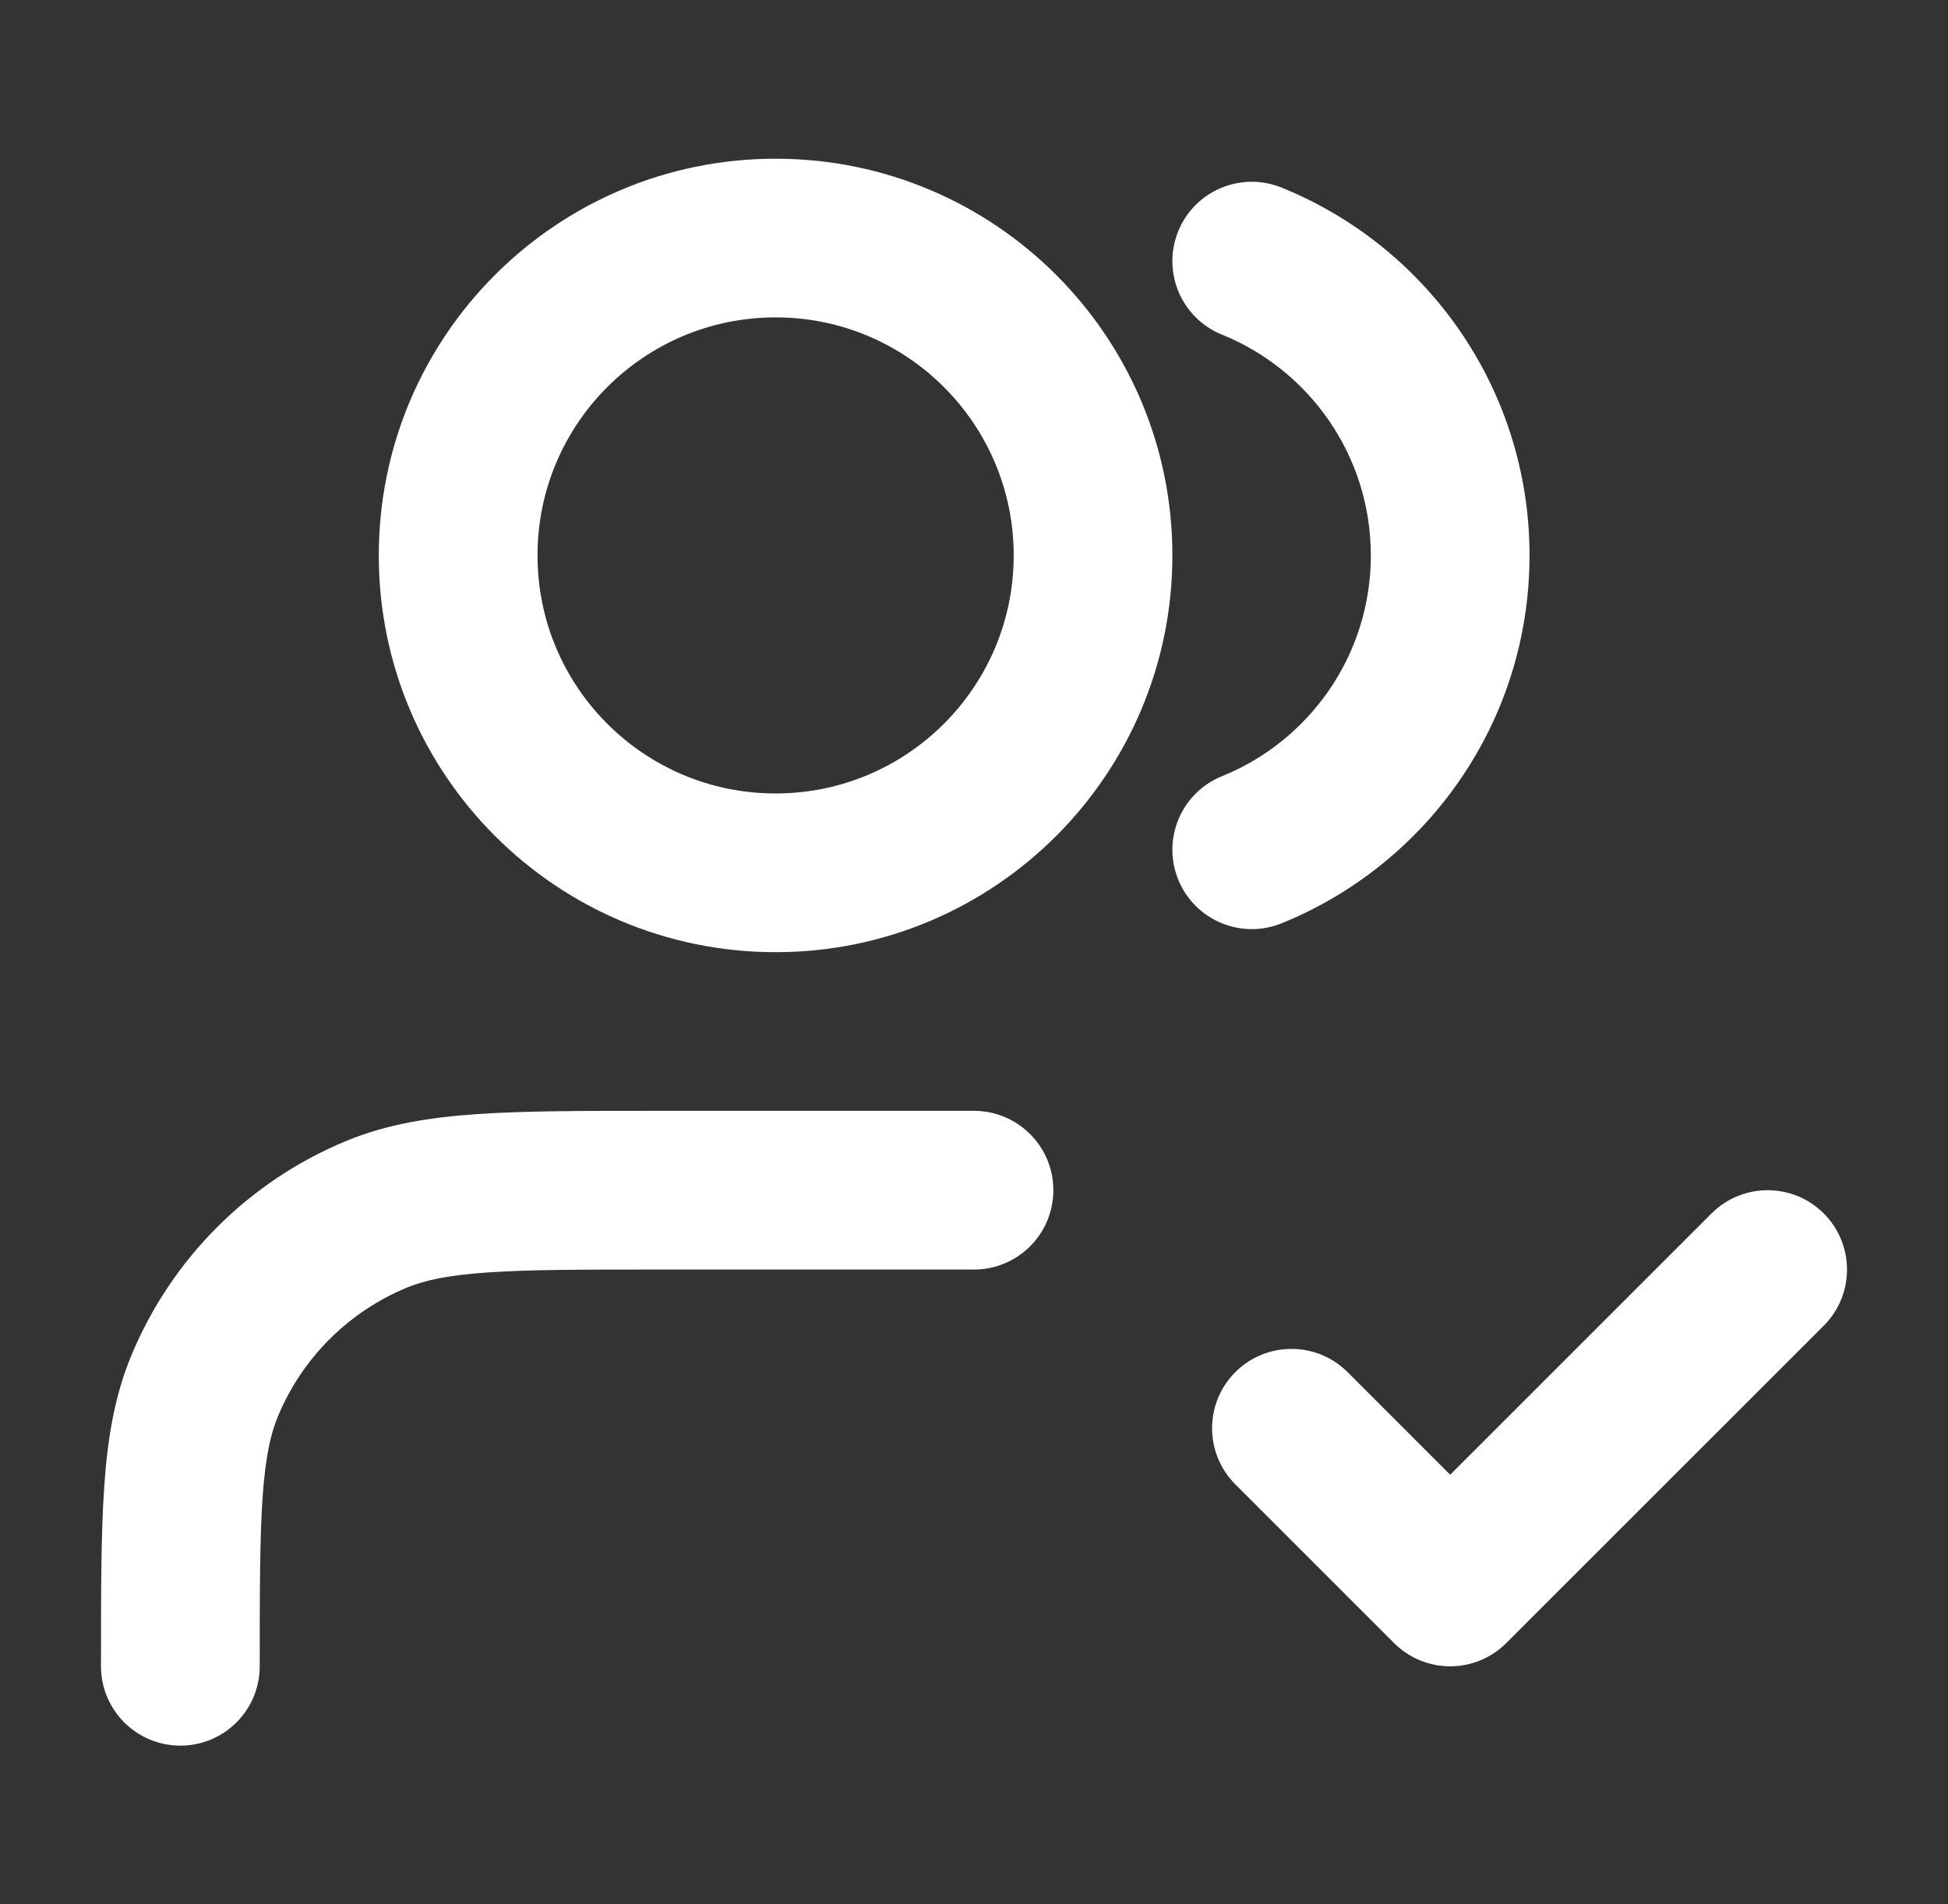 <svg width="45" height="44" viewBox="0 0 45 44" fill="none" xmlns="http://www.w3.org/2000/svg">
<rect x="0" y="0" width="45" height="44" fill="#333333" stroke="none"/>
<path fill-rule="evenodd" clip-rule="evenodd" d="M17.917 7.333C14.879 7.333 12.417 9.796 12.417 12.833C12.417 15.871 14.879 18.333 17.917 18.333C20.954 18.333 23.417 15.871 23.417 12.833C23.417 9.796 20.954 7.333 17.917 7.333ZM8.75 12.833C8.75 7.771 12.854 3.667 17.917 3.667C22.979 3.667 27.083 7.771 27.083 12.833C27.083 17.896 22.979 22 17.917 22C12.854 22 8.75 17.896 8.75 12.833ZM27.217 5.345C27.597 4.406 28.666 3.954 29.605 4.334C32.961 5.692 35.333 8.983 35.333 12.833C35.333 16.683 32.961 19.974 29.605 21.333C28.666 21.713 27.597 21.26 27.217 20.321C26.837 19.383 27.29 18.314 28.229 17.934C30.248 17.117 31.667 15.139 31.667 12.833C31.667 10.528 30.248 8.55 28.229 7.732C27.29 7.352 26.837 6.284 27.217 5.345ZM15.101 25.666H22.5C23.512 25.666 24.333 26.487 24.333 27.5C24.333 28.512 23.512 29.333 22.5 29.333H15.167C13.433 29.333 12.225 29.334 11.279 29.399C10.35 29.462 9.808 29.581 9.395 29.752C8.048 30.31 6.977 31.381 6.419 32.728C6.247 33.142 6.129 33.683 6.065 34.612C6.001 35.558 6 36.766 6 38.5C6 39.512 5.179 40.333 4.167 40.333C3.154 40.333 2.333 39.512 2.333 38.5L2.333 38.435C2.333 36.782 2.333 35.448 2.407 34.363C2.483 33.246 2.644 32.26 3.031 31.325C3.961 29.079 5.746 27.295 7.992 26.364C8.926 25.977 9.913 25.817 11.029 25.741C12.115 25.666 13.448 25.666 15.101 25.666ZM39.537 28.037C40.253 27.321 41.414 27.321 42.13 28.037C42.846 28.753 42.846 29.914 42.13 30.63L34.796 37.963C34.08 38.679 32.919 38.679 32.204 37.963L28.537 34.296C27.821 33.58 27.821 32.419 28.537 31.703C29.253 30.988 30.414 30.988 31.13 31.703L33.5 34.074L39.537 28.037Z" fill="white"/>
</svg>
